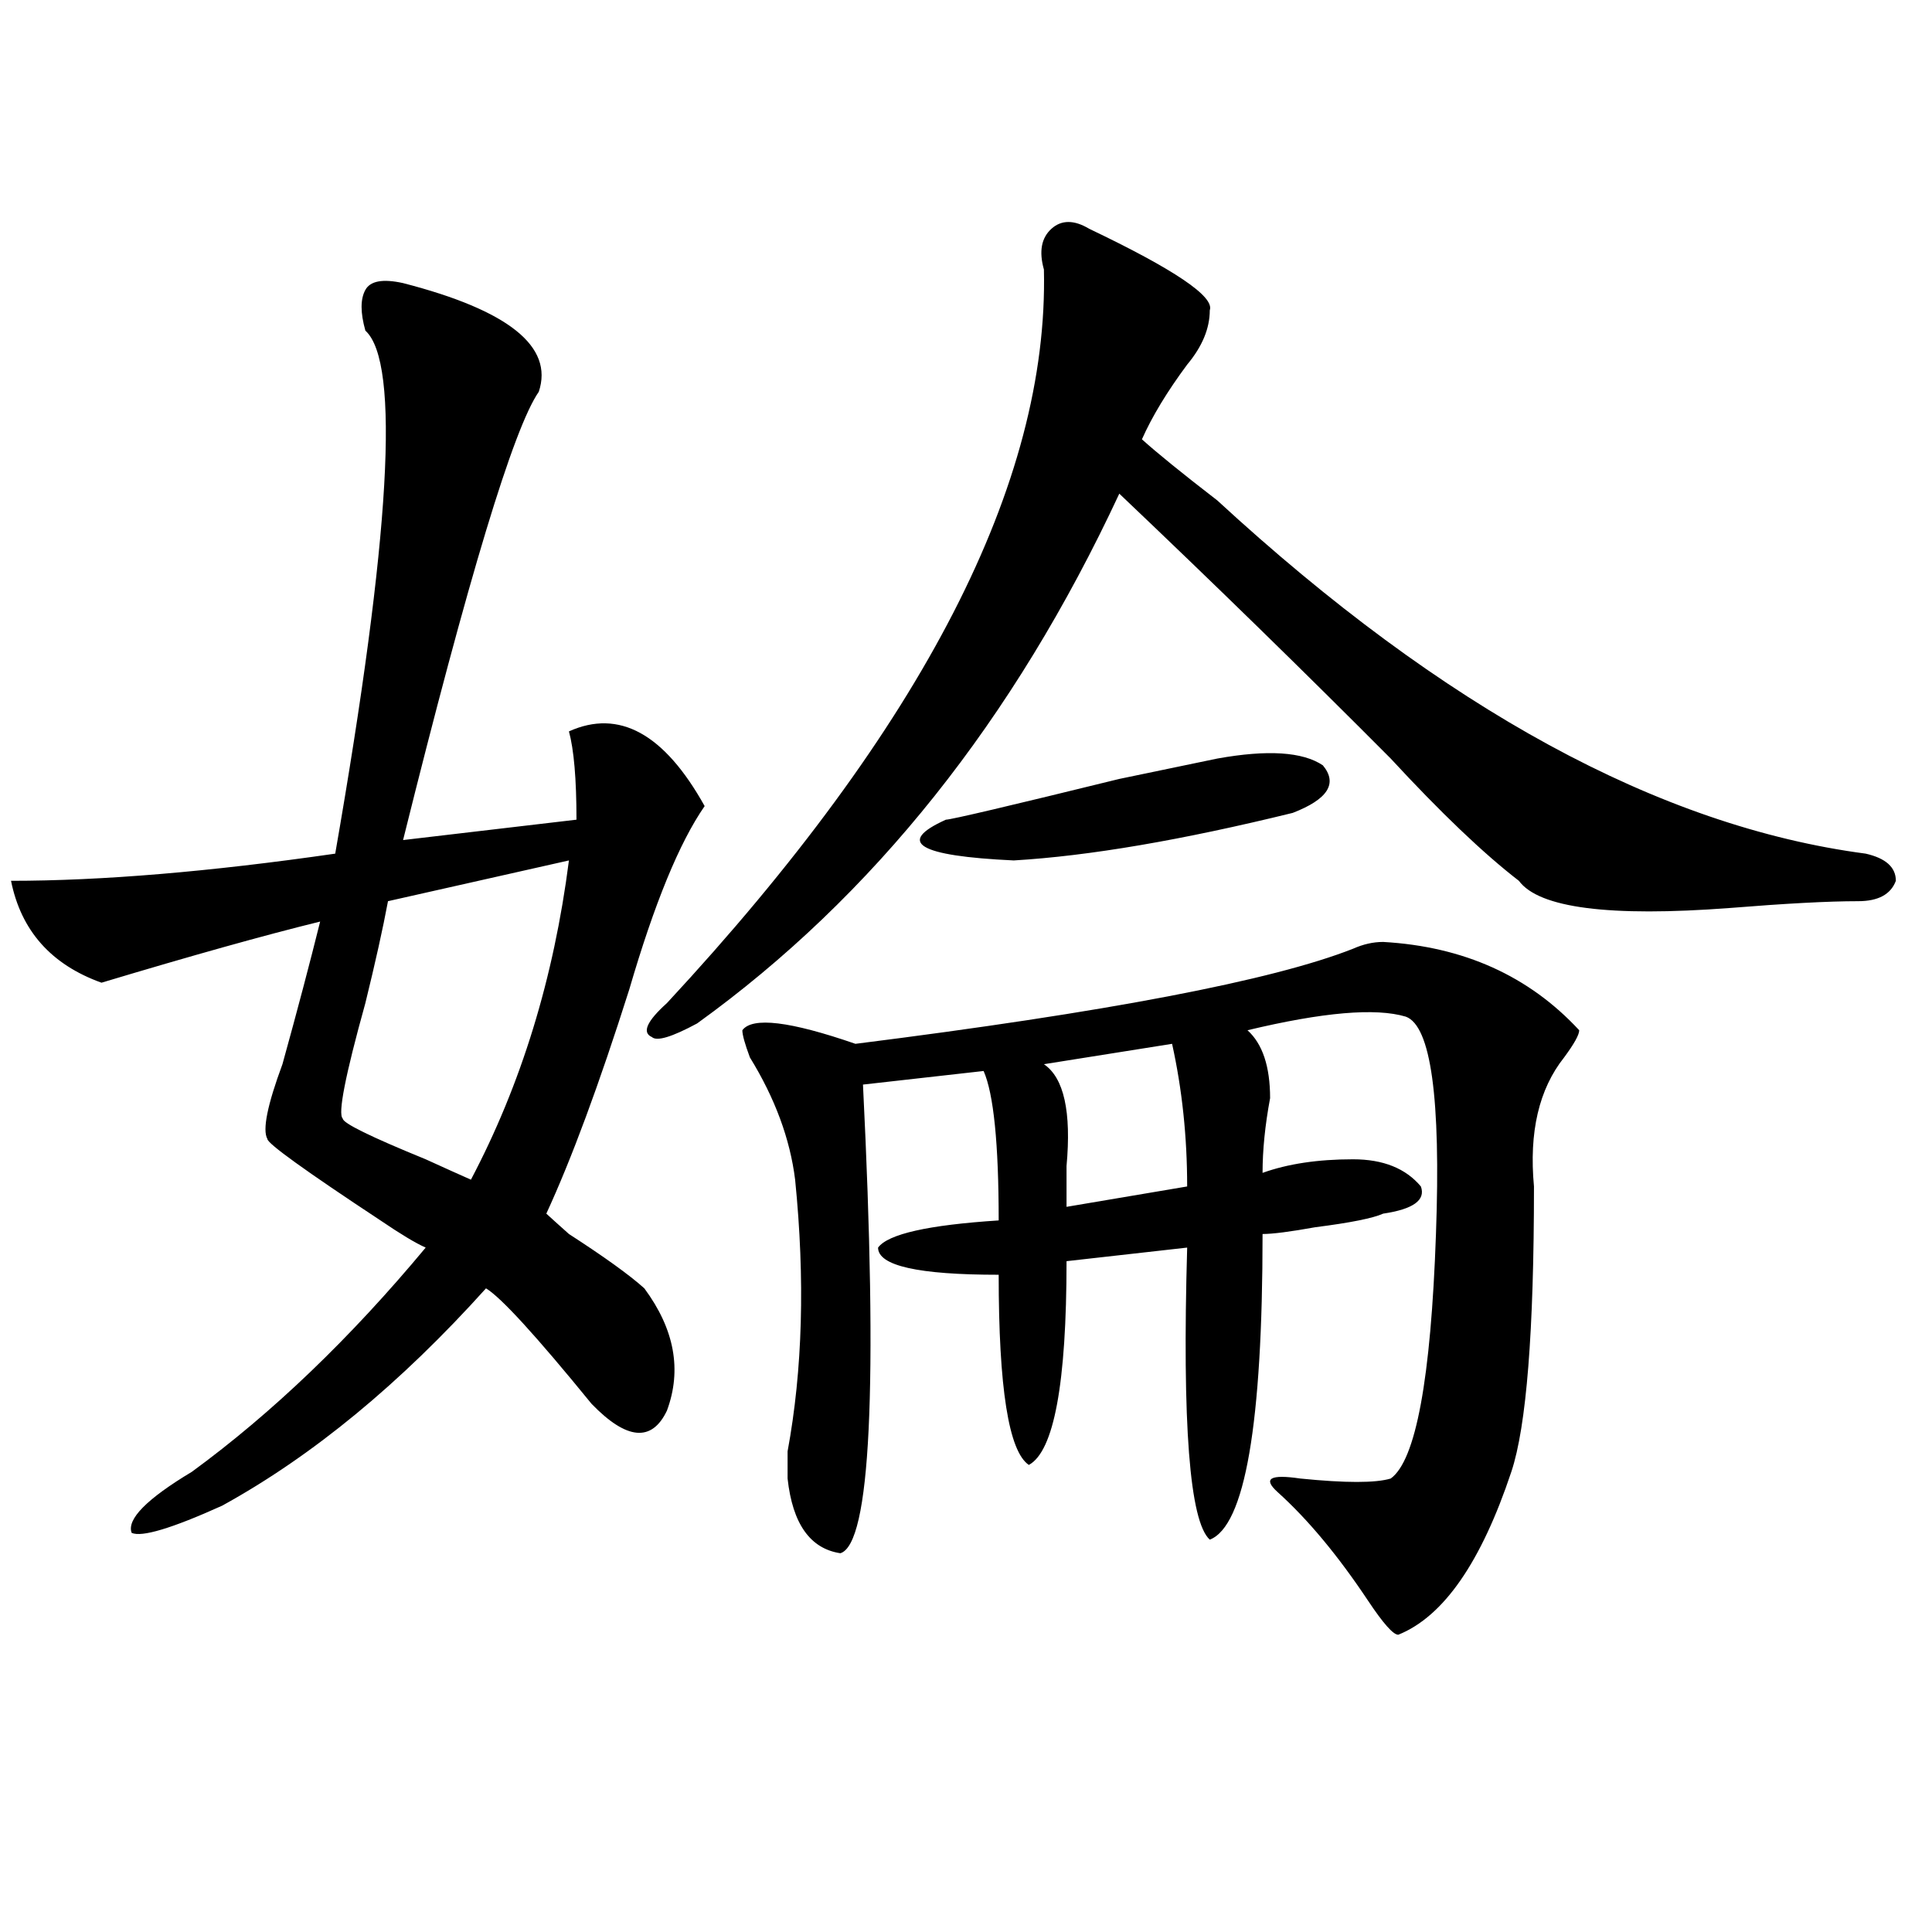 <?xml version="1.0" encoding="utf-8"?>
<!-- Generator: Adobe Illustrator 16.0.0, SVG Export Plug-In . SVG Version: 6.00 Build 0)  -->
<!DOCTYPE svg PUBLIC "-//W3C//DTD SVG 1.1//EN" "http://www.w3.org/Graphics/SVG/1.1/DTD/svg11.dtd">
<svg version="1.1" id="图层_1" xmlns="http://www.w3.org/2000/svg" xmlns:xlink="http://www.w3.org/1999/xlink" x="0px" y="0px"
	 width="1000px" height="1000px" viewBox="0 0 1000 1000" enable-background="new 0 0 1000 1000" xml:space="preserve">
<path d="M208.629,146.531c54.633,14.063,78.047,32.85,70.242,56.25c-13.049,18.787-36.463,96.131-70.242,232.031l89.754-10.547
	c0-21.094-1.342-36.31-3.902-45.703c25.975-11.7,49.389,1.209,70.242,38.672c-13.049,18.787-26.036,50.428-39.023,94.922
	c-15.609,49.219-29.938,87.891-42.926,116.016c2.561,2.362,6.463,5.878,11.707,10.547c18.17,11.756,31.219,21.094,39.023,28.125
	c15.609,21.094,19.512,42.188,11.707,63.281c-7.805,16.425-20.854,15.271-39.023-3.516c-28.658-35.156-46.828-55.041-54.633-59.766
	c-44.268,49.219-89.754,86.737-136.582,112.5c-26.036,11.756-41.646,16.425-46.828,14.063c-2.622-7.031,7.805-17.578,31.219-31.641
	c41.584-30.432,81.949-69.104,120.973-116.016c-5.244-2.307-13.049-7.031-23.414-14.063c-39.023-25.763-58.535-39.825-58.535-42.188
	c-2.622-4.669,0-17.578,7.805-38.672c7.805-28.125,14.268-52.734,19.512-73.828c-28.658,7.031-66.34,17.578-113.168,31.641
	c-26.036-9.338-41.646-26.916-46.828-52.734c46.828,0,102.741-4.669,167.801-14.063c28.597-164.025,33.779-254.278,15.609-270.703
	c-2.622-9.338-2.622-16.369,0-21.094C191.678,145.378,198.202,144.225,208.629,146.531z M294.48,445.359l-93.656,21.094
	c-2.622,14.063-6.524,31.641-11.707,52.734c-10.427,37.519-14.329,57.459-11.707,59.766c0,2.362,14.268,9.394,42.926,21.094
	c10.365,4.725,18.17,8.24,23.414,10.547C269.725,561.375,286.676,506.334,294.48,445.359z M563.742,118.406
	c44.206,21.094,64.998,35.156,62.438,42.188c0,9.394-3.902,18.787-11.707,28.125c-10.427,14.063-18.231,26.972-23.414,38.672
	c7.805,7.031,20.792,17.578,39.023,31.641c117.07,107.831,228.896,168.75,335.602,182.813c10.365,2.362,15.609,7.031,15.609,14.063
	c-2.622,7.031-9.146,10.547-19.512,10.547c-15.609,0-37.743,1.209-66.34,3.516c-62.438,4.725-98.9,0-109.266-14.063
	c-18.231-14.063-40.365-35.156-66.34-63.281c-44.268-44.494-91.096-90.197-140.484-137.109
	C524.719,372.74,451.854,464.146,360.82,529.734c-13.049,7.031-20.854,9.394-23.414,7.031c-5.244-2.307-2.622-8.185,7.805-17.578
	C477.891,376.256,542.889,249.693,540.328,139.5c-2.622-9.338-1.342-16.369,3.902-21.094
	C549.413,113.737,555.938,113.737,563.742,118.406z M715.934,487.547c41.584,2.362,75.425,17.578,101.461,45.703
	c0,2.362-2.622,7.031-7.805,14.063c-13.049,16.425-18.231,38.672-15.609,66.797c0,75.037-3.902,124.256-11.707,147.656
	c-15.609,46.856-35.121,74.981-58.535,84.375c-2.622,0-7.805-5.878-15.609-17.578c-15.609-23.456-31.219-42.188-46.828-56.25
	c-7.805-7.031-3.902-9.338,11.707-7.031c23.414,2.362,39.023,2.362,46.828,0c12.987-9.338,20.792-51.525,23.414-126.563
	c2.561-70.313-2.622-107.775-15.609-112.5c-15.609-4.669-42.926-2.307-81.949,7.031c7.805,7.031,11.707,18.787,11.707,35.156
	c-2.622,14.063-3.902,26.972-3.902,38.672c12.987-4.669,28.597-7.031,46.828-7.031c15.609,0,27.316,4.725,35.121,14.063
	c2.561,7.031-3.902,11.756-19.512,14.063c-5.244,2.362-16.951,4.725-35.121,7.031c-13.049,2.362-22.134,3.516-27.316,3.516
	c0,98.438-9.146,151.172-27.316,158.203c-10.427-9.338-14.329-59.766-11.707-151.172l-62.438,7.031
	c0,63.281-6.524,98.438-19.512,105.469c-10.427-7.031-15.609-39.825-15.609-98.438c-41.646,0-62.438-4.669-62.438-14.063
	c5.183-7.031,25.975-11.7,62.438-14.063c0-39.825-2.622-65.588-7.805-77.344l-62.438,7.031
	c7.805,157.05,3.902,237.909-11.707,242.578c-15.609-2.362-24.756-15.216-27.316-38.672c0-2.307,0-7.031,0-14.063
	c7.805-42.188,9.085-89.044,3.902-140.625c-2.622-21.094-10.427-42.188-23.414-63.281c-2.622-7.031-3.902-11.7-3.902-14.063
	c5.183-7.031,24.694-4.669,58.535,7.031c130.058-16.369,215.909-32.794,257.555-49.219
	C705.507,488.756,710.689,487.547,715.934,487.547z M684.715,396.141c7.805,9.394,2.561,17.578-15.609,24.609
	c-57.255,14.063-105.363,22.303-144.387,24.609c-49.45-2.307-61.157-9.338-35.121-21.094c2.561,0,32.499-7.031,89.754-21.094
	l50.73-10.547C656.057,387.956,674.288,389.109,684.715,396.141z M606.668,540.281l-66.34,10.547
	c10.365,7.031,14.268,24.609,11.707,52.734c0,9.394,0,16.425,0,21.094l62.438-10.547
	C614.473,588.347,611.851,563.737,606.668,540.281z"/>
</svg>
